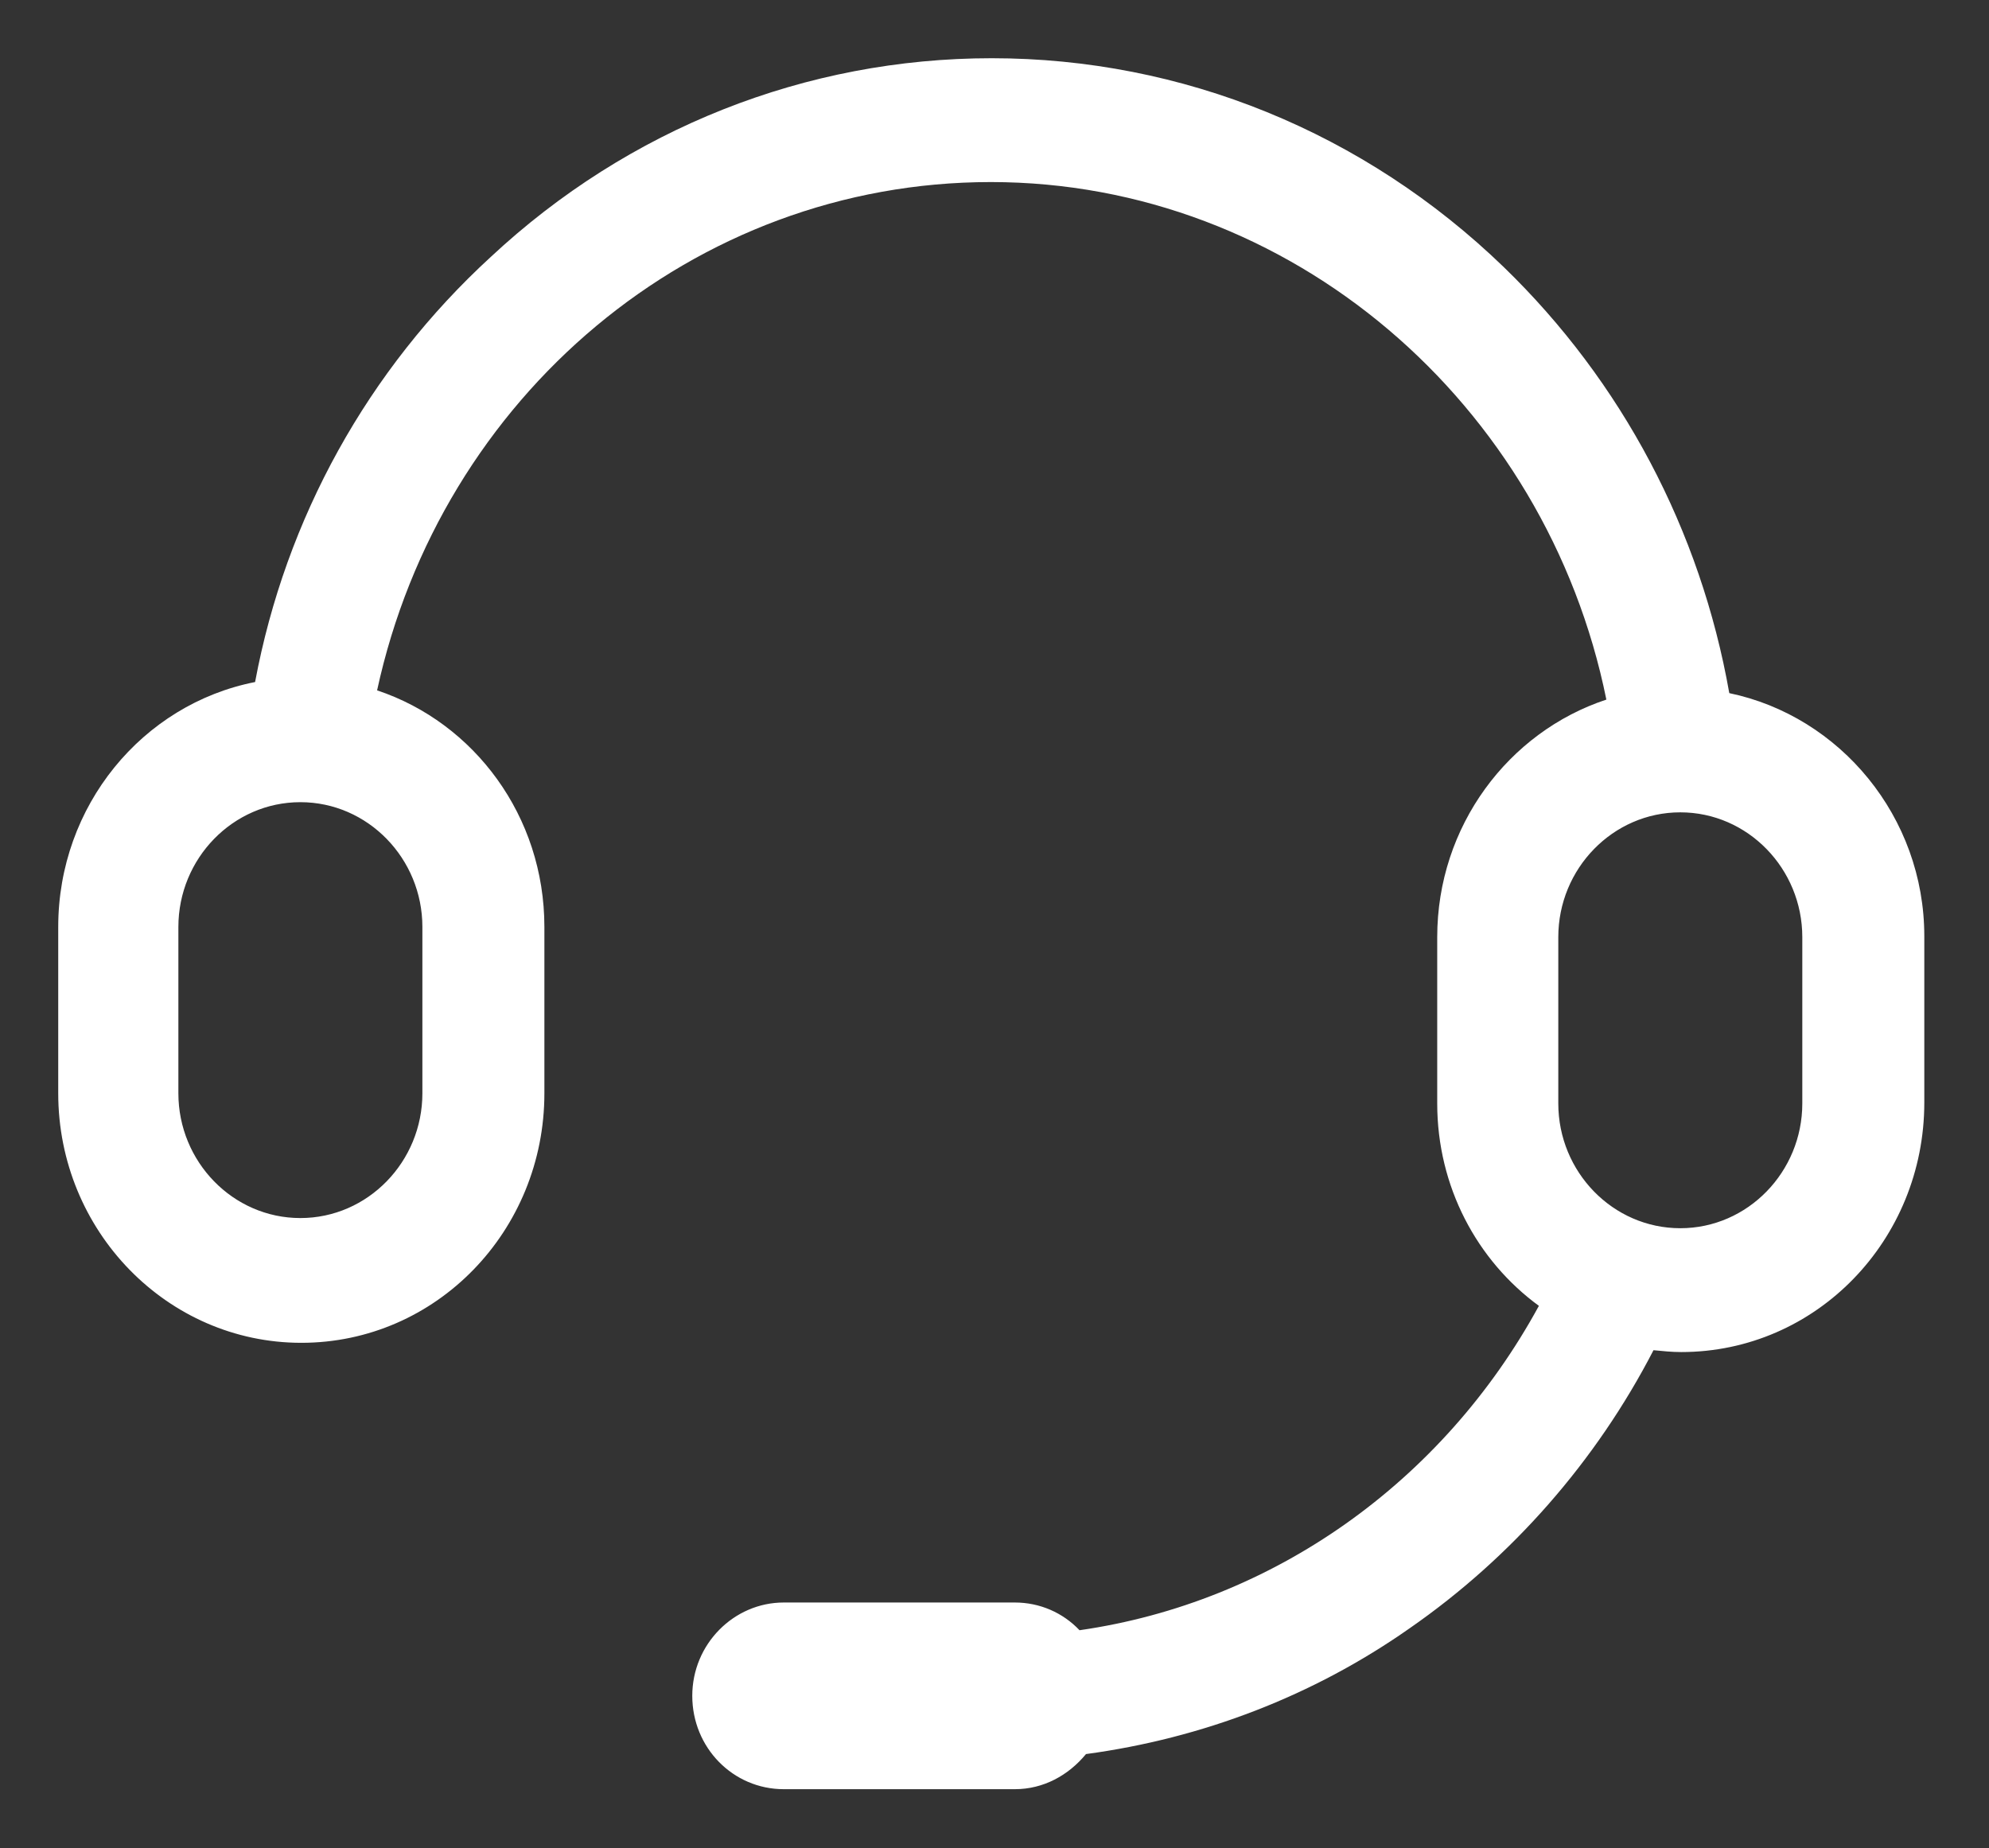 <?xml version="1.0" encoding="utf-8"?>
<!-- Generator: Adobe Illustrator 22.0.0, SVG Export Plug-In . SVG Version: 6.00 Build 0)  -->
<svg version="1.1" id="图层_1" xmlns="http://www.w3.org/2000/svg" xmlns:xlink="http://www.w3.org/1999/xlink" x="0px" y="0px"
	 viewBox="0 0 215.2 200" style="enable-background:new 0 0 215.2 200;" xml:space="preserve">
<rect x="0" y="0" width="215.2" height="200" fill="#333333" stroke="none"/>
<style type="text/css">
	.st0{fill:#FFFFFF;}
</style>
<path class="st0" d="M187.1,75c-3.1-17.6-11.6-33.7-24.4-46.1c-15.1-14.6-34.8-22.6-55.4-22.6c-20.1,0-39.3,7.6-54.2,21.5
	C39.8,40,30.9,56.1,27.6,73.8C15.4,76.2,6.3,87.2,6.3,100.3v18c0,14.9,11.8,27,26.3,27c14.6,0,26.3-12.1,26.3-27v-18
	c0-12-7.6-22.1-18.1-25.6c6.9-31.8,34.2-55,66.4-55c32.4,0,60.1,23.9,66.6,56c-10.6,3.5-18.3,13.7-18.3,25.7v18c0,9,4.3,17,11,21.9
	c-10.4,19.1-28.8,32.1-49.7,35.1c-1.8-1.9-4.3-3-7-3h-25c-5.4,0-9.9,4.5-9.9,10.1c0,5.6,4.4,10.1,9.9,10.1h25c3.1,0,5.8-1.5,7.7-3.8
	c12.6-1.7,24.6-6.3,35-13.6c11.1-7.7,20.2-18.1,26.4-30.1c1,0.1,2,0.2,3,0.2c14.6,0,26.3-12.1,26.3-27v-18
	C208.2,88.4,199.1,77.5,187.1,75L187.1,75z M45.7,100.3v18c0,7.4-5.9,13.5-13.2,13.5c-7.3,0-13.2-6.1-13.2-13.5v-18
	c0-7.4,5.9-13.5,13.2-13.5S45.7,92.9,45.7,100.3L45.7,100.3z M195,119.4c0,7.4-5.9,13.5-13.2,13.5s-13.2-6.1-13.2-13.5v-18
	c0-7.4,5.9-13.5,13.2-13.5c7.3,0,13.2,6.1,13.2,13.5V119.4L195,119.4z"/>
</svg>
